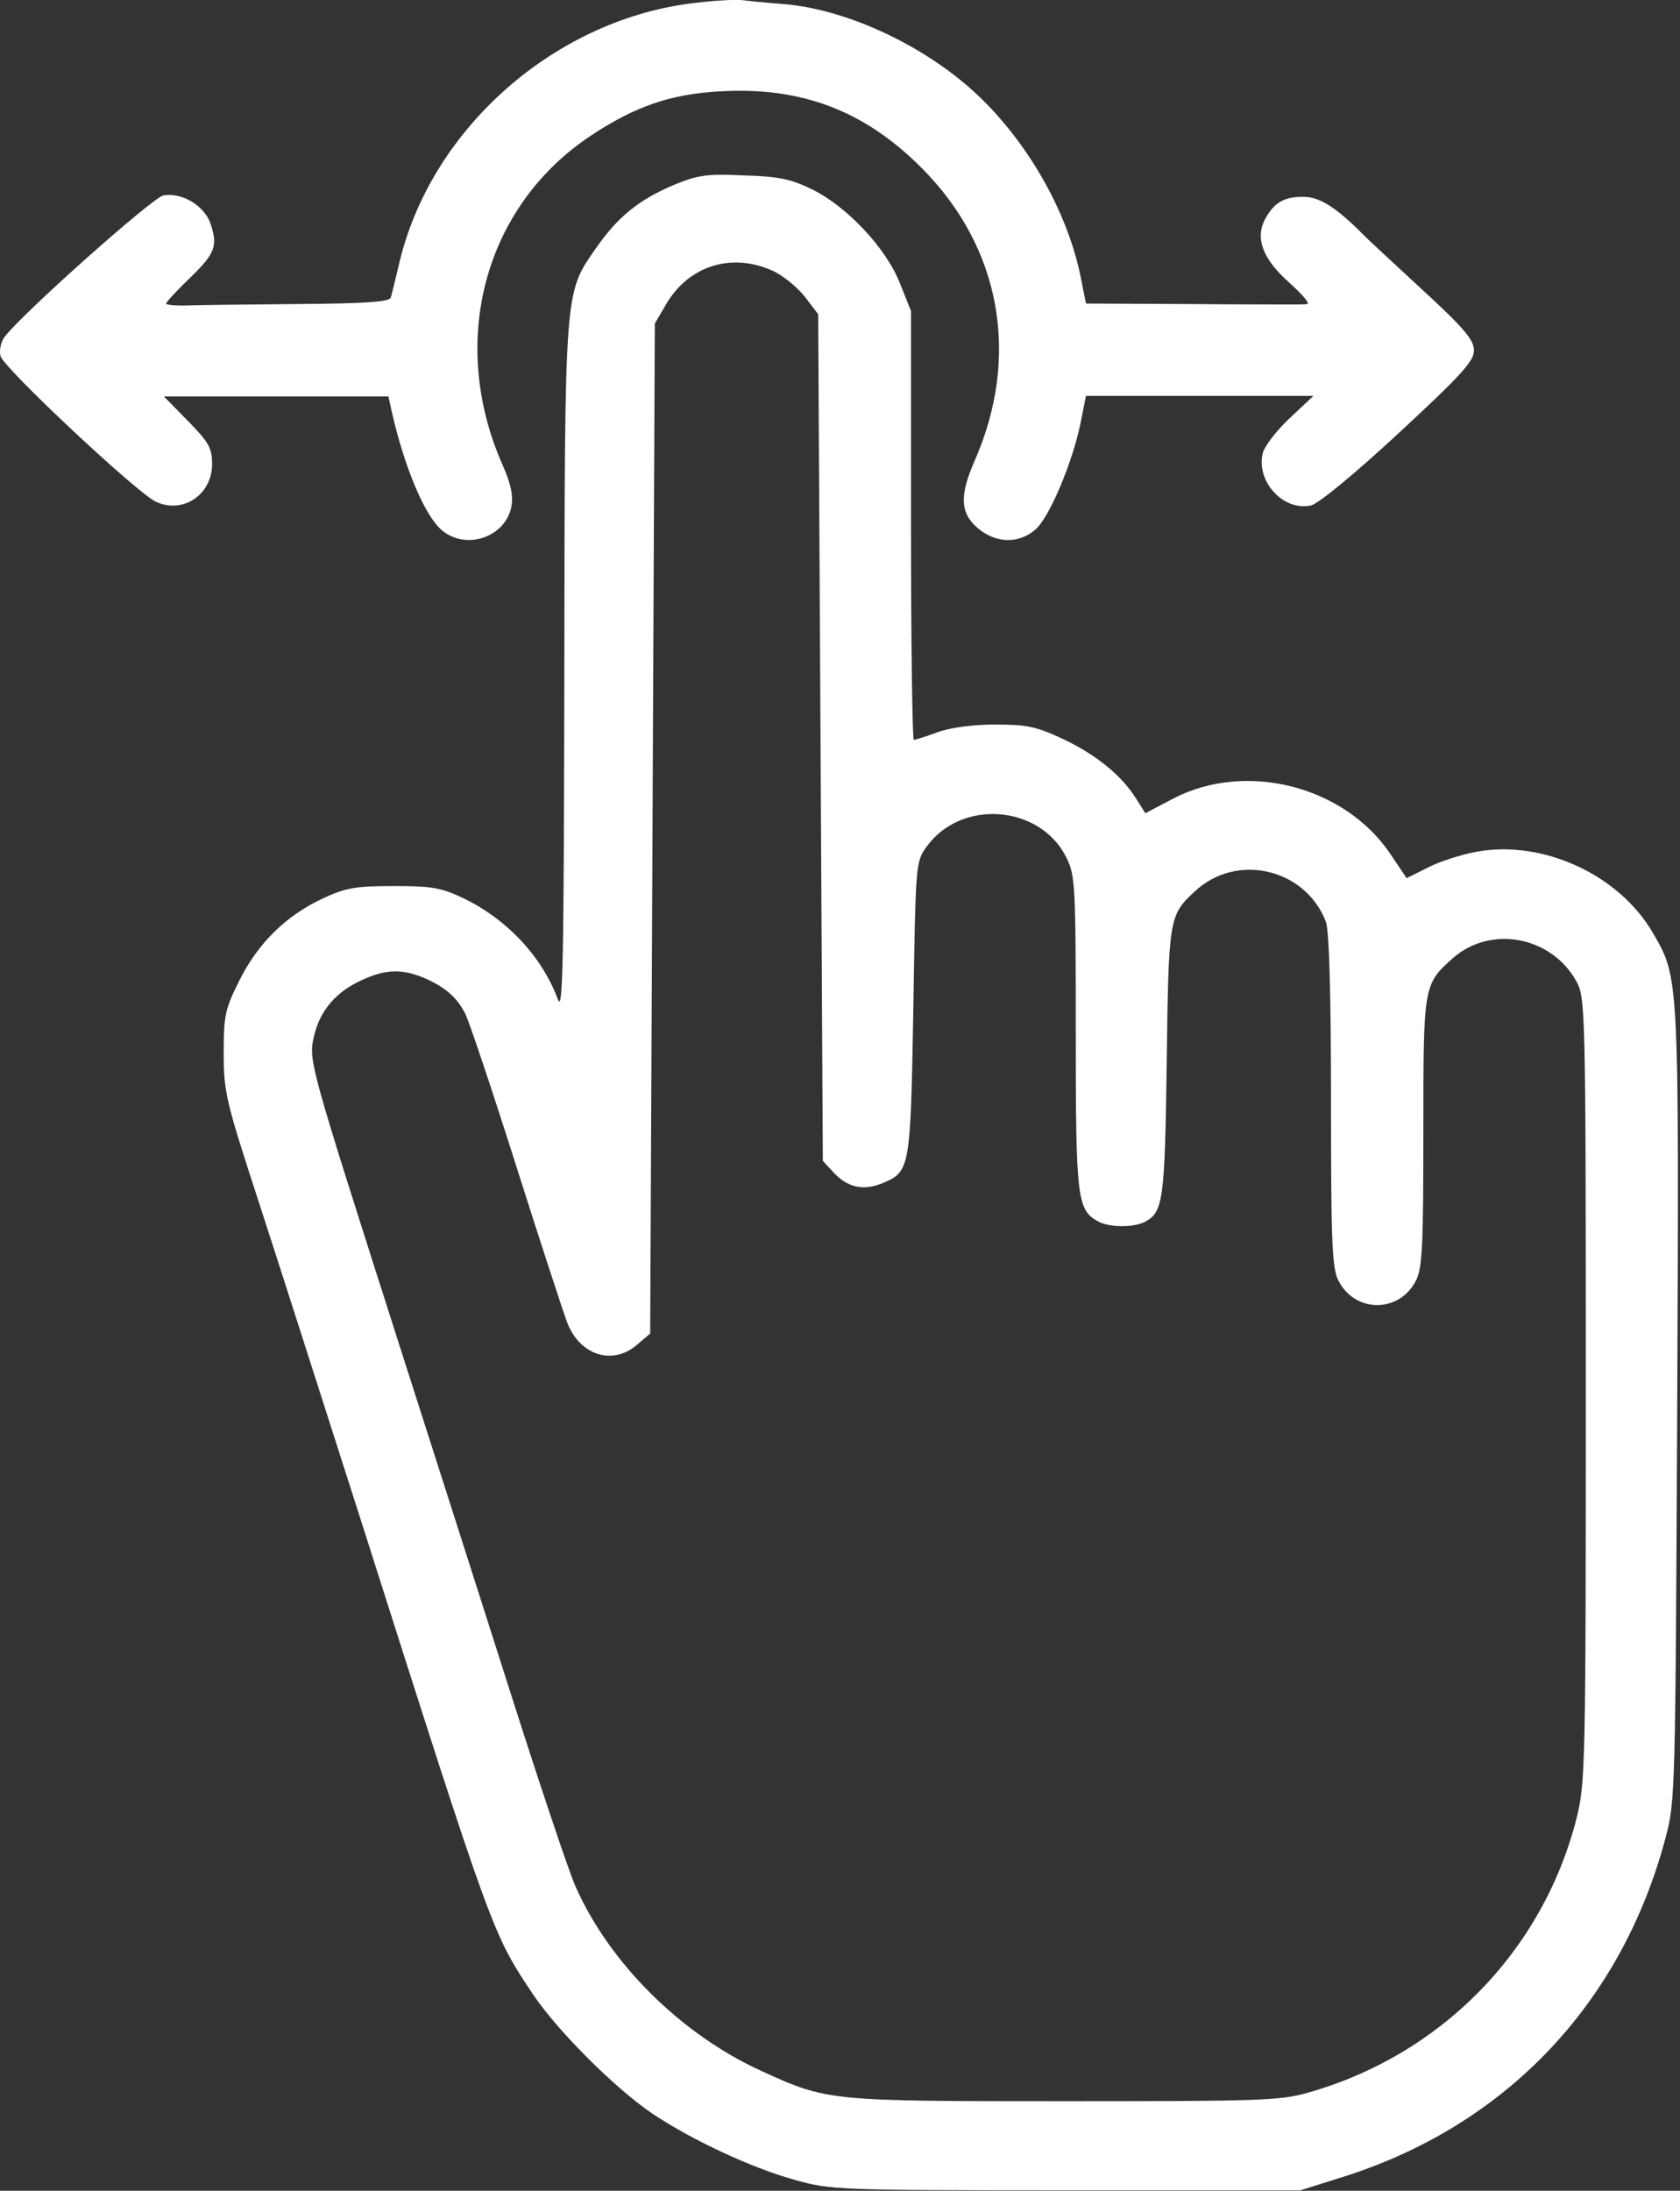 <?xml version="1.0" encoding="UTF-8"?> <!-- Generator: Adobe Illustrator 27.6.1, SVG Export Plug-In . SVG Version: 6.00 Build 0) --> <svg xmlns="http://www.w3.org/2000/svg" xmlns:xlink="http://www.w3.org/1999/xlink" id="Слой_1" x="0px" y="0px" viewBox="0 0 362 472" style="enable-background:new 0 0 362 472;" xml:space="preserve"><rect x="0" y="0" width="362" height="472" fill="#333333" stroke="none"/> <style type="text/css"> .st0{fill-rule:evenodd;clip-rule:evenodd;fill:#FFFFFF;} </style> <path class="st0" d="M150,0.6C120.1,3.9,93.3,27.2,86.2,56c-0.9,3.8-1.8,7.5-2,8.1c-0.2,0.9-5.1,1.3-19.6,1.4 c-10.6,0.1-21.4,0.2-24,0.3c-2.6,0.1-4.8-0.1-4.8-0.4s2.2-2.7,4.9-5.3c5.6-5.4,6.3-7,4.7-11.8c-1.3-4-6.2-6.9-10.2-6.2 C32.8,42.6,4.3,68,0.9,72.7c-0.7,1-1.1,2.8-0.8,4c0.6,2.5,29.5,29.6,33.5,31.4c5.8,2.7,12.1-1.5,12.1-8.1c0-3.5-0.7-4.7-5.2-9.3 l-5.2-5.3h24.2h24.2l0.6,2.8c2.8,12.5,7.3,23.2,11.1,26.2c5.3,4.2,13.6,1.2,14.8-5.3c0.4-2.3-0.1-4.9-1.9-8.9 c-11.8-26.7-3.9-55.9,19.2-71.1c9.4-6.2,17-8.8,27.4-9.4c17.7-1.1,31.4,4.1,43.8,16.6c17,17.1,21.2,40.5,11.3,63 c-3.3,7.5-3.1,11.3,0.7,14.5c3.9,3.3,8.8,3.4,12.4,0.3c3-2.6,7.9-14.2,9.7-22.8l1.2-6h24.5h24.5l-5.1,4.8c-2.8,2.6-5.4,6-5.8,7.5 c-1.5,6.1,4.4,12.6,10.4,11.3c1.6-0.4,9.3-6.7,18.9-15.6c13.6-12.6,16.2-15.5,16.2-17.8c0-2.3-2.1-4.8-11.8-13.7 c-6.5-6-12-11.1-12.2-11.4c-5.8-5.8-9.3-8-12.8-8c-4.2,0-6.3,1.3-8.2,4.8c-2.2,4.1-0.5,8.6,5.1,13.6c2.8,2.5,4.6,4.6,4,4.7 c-0.6,0.1-2,0.1-3.1,0.1s-11.6,0-23.4-0.1L234,65.4l-1.1-5.5c-2.7-13.7-10.9-28.4-21.6-38.8c-11.1-10.8-28.3-19-42.2-20.2 c-3.8-0.3-8-0.7-9.4-0.9C158.4-0.1,154,0.1,150,0.6z M145.3,39.8c-7.6,3.2-12.2,6.9-16.9,13.7c-6.8,9.8-6.7,8-6.8,90.9 c-0.1,63.2-0.3,74-1.4,70.9c-3.4-9.2-11-17.3-20.4-21.8c-4.8-2.3-6.9-2.6-15.1-2.6c-8.2,0-10.3,0.4-15.2,2.7 c-7.9,3.7-13.9,9.6-17.9,17.6c-3.1,6.2-3.4,7.5-3.4,15.7c0,8.5,0.5,10.4,7.7,32.5c4.2,12.9,14.2,44.2,22.3,69.5 c28.1,88.3,27.9,87.7,36.8,101c5.3,7.8,17.5,20,25.6,25.5c8.4,5.6,21.1,11.6,30.8,14.3c7.6,2.1,9.2,2.2,58.3,2.2l50.5,0l8.9-2.8 c35.2-11,60.3-37.3,69.8-73.2c2.1-7.8,2.1-10,2.5-93.3c0.4-93,0.4-91.9-5.3-101.7c-7.3-12.5-23.7-20-37.9-17.4 c-3.3,0.6-8,2.1-10.5,3.4l-4.6,2.3l-3.5-5.2c-9.8-14.6-31-20.1-46.7-12l-6.1,3.2l-2.1-3.3c-3.1-4.9-8.6-9.4-15.9-12.8 c-5.6-2.6-7.6-3-14.5-3c-4.8,0-9.8,0.7-12.4,1.7c-2.4,0.9-4.7,1.6-5,1.6c-0.3,0-0.6-20.8-0.6-46.2l0-46.2l-2.4-6 c-3-7.6-11.4-16.5-18.9-20.2c-4.5-2.2-7.2-2.8-14.6-3C152.5,37.4,150.4,37.7,145.3,39.8z M166.4,58.3c2.3,1,5.4,3.6,7,5.6l2.9,3.8 l0.5,91.2l0.5,91.2l2.3,2.5c3.1,3.3,6.4,4,10.6,2.3c5.9-2.5,6-3,6.6-37.6c0.5-31,0.5-31.6,2.8-34.8c7.5-10.5,24.6-9.1,30.2,2.3 c1.9,3.8,2,6.2,2,37.8c0,35.9,0.3,38.1,4.9,40.6c2.5,1.3,7.6,1.3,10.1,0c3.8-2.1,4.2-4.5,4.6-34.2c0.4-31.2,0.5-31.8,6-36.9 c9-8.5,23.9-5,28.3,6.5c0.7,1.8,1.1,15.7,1.1,38.3c0,30,0.2,36,1.5,38.8c3.5,7.3,13.4,7.3,16.9,0c1.3-2.7,1.5-8.1,1.5-31.9 c0-31.6,0-31.7,6.4-37.4c8.1-7.1,21.1-4.7,26.5,4.9c2,3.6,2.1,4.8,2.1,88.1c0,81.4-0.1,84.7-2,92.4c-7.3,28.6-29.2,51-58,59.1 c-5.9,1.7-10.9,1.8-52.5,1.8c-50.5,0-50.9,0-65.1-6.5c-17.2-7.8-32.8-23.2-40.1-39.8c-1.4-3.1-7.7-21.9-14-41.7 c-6.3-19.8-16.9-52.9-23.5-73.5c-20.1-62.9-20.1-62.7-18.8-68.1c1.3-5.5,4.8-9.5,10.4-12c5-2.3,8.5-2.4,13.3-0.4 c4.4,1.9,7,4.1,8.8,7.6c0.8,1.5,5.7,16.1,10.9,32.5c5.2,16.4,10.2,31.7,11.1,34.1c2.7,7.1,9.8,9.4,15.1,4.8l2.8-2.4l0.5-108.8 l0.5-108.8l2.7-4.6C148.7,57.2,157.7,54.4,166.4,58.3z"></path> </svg> 